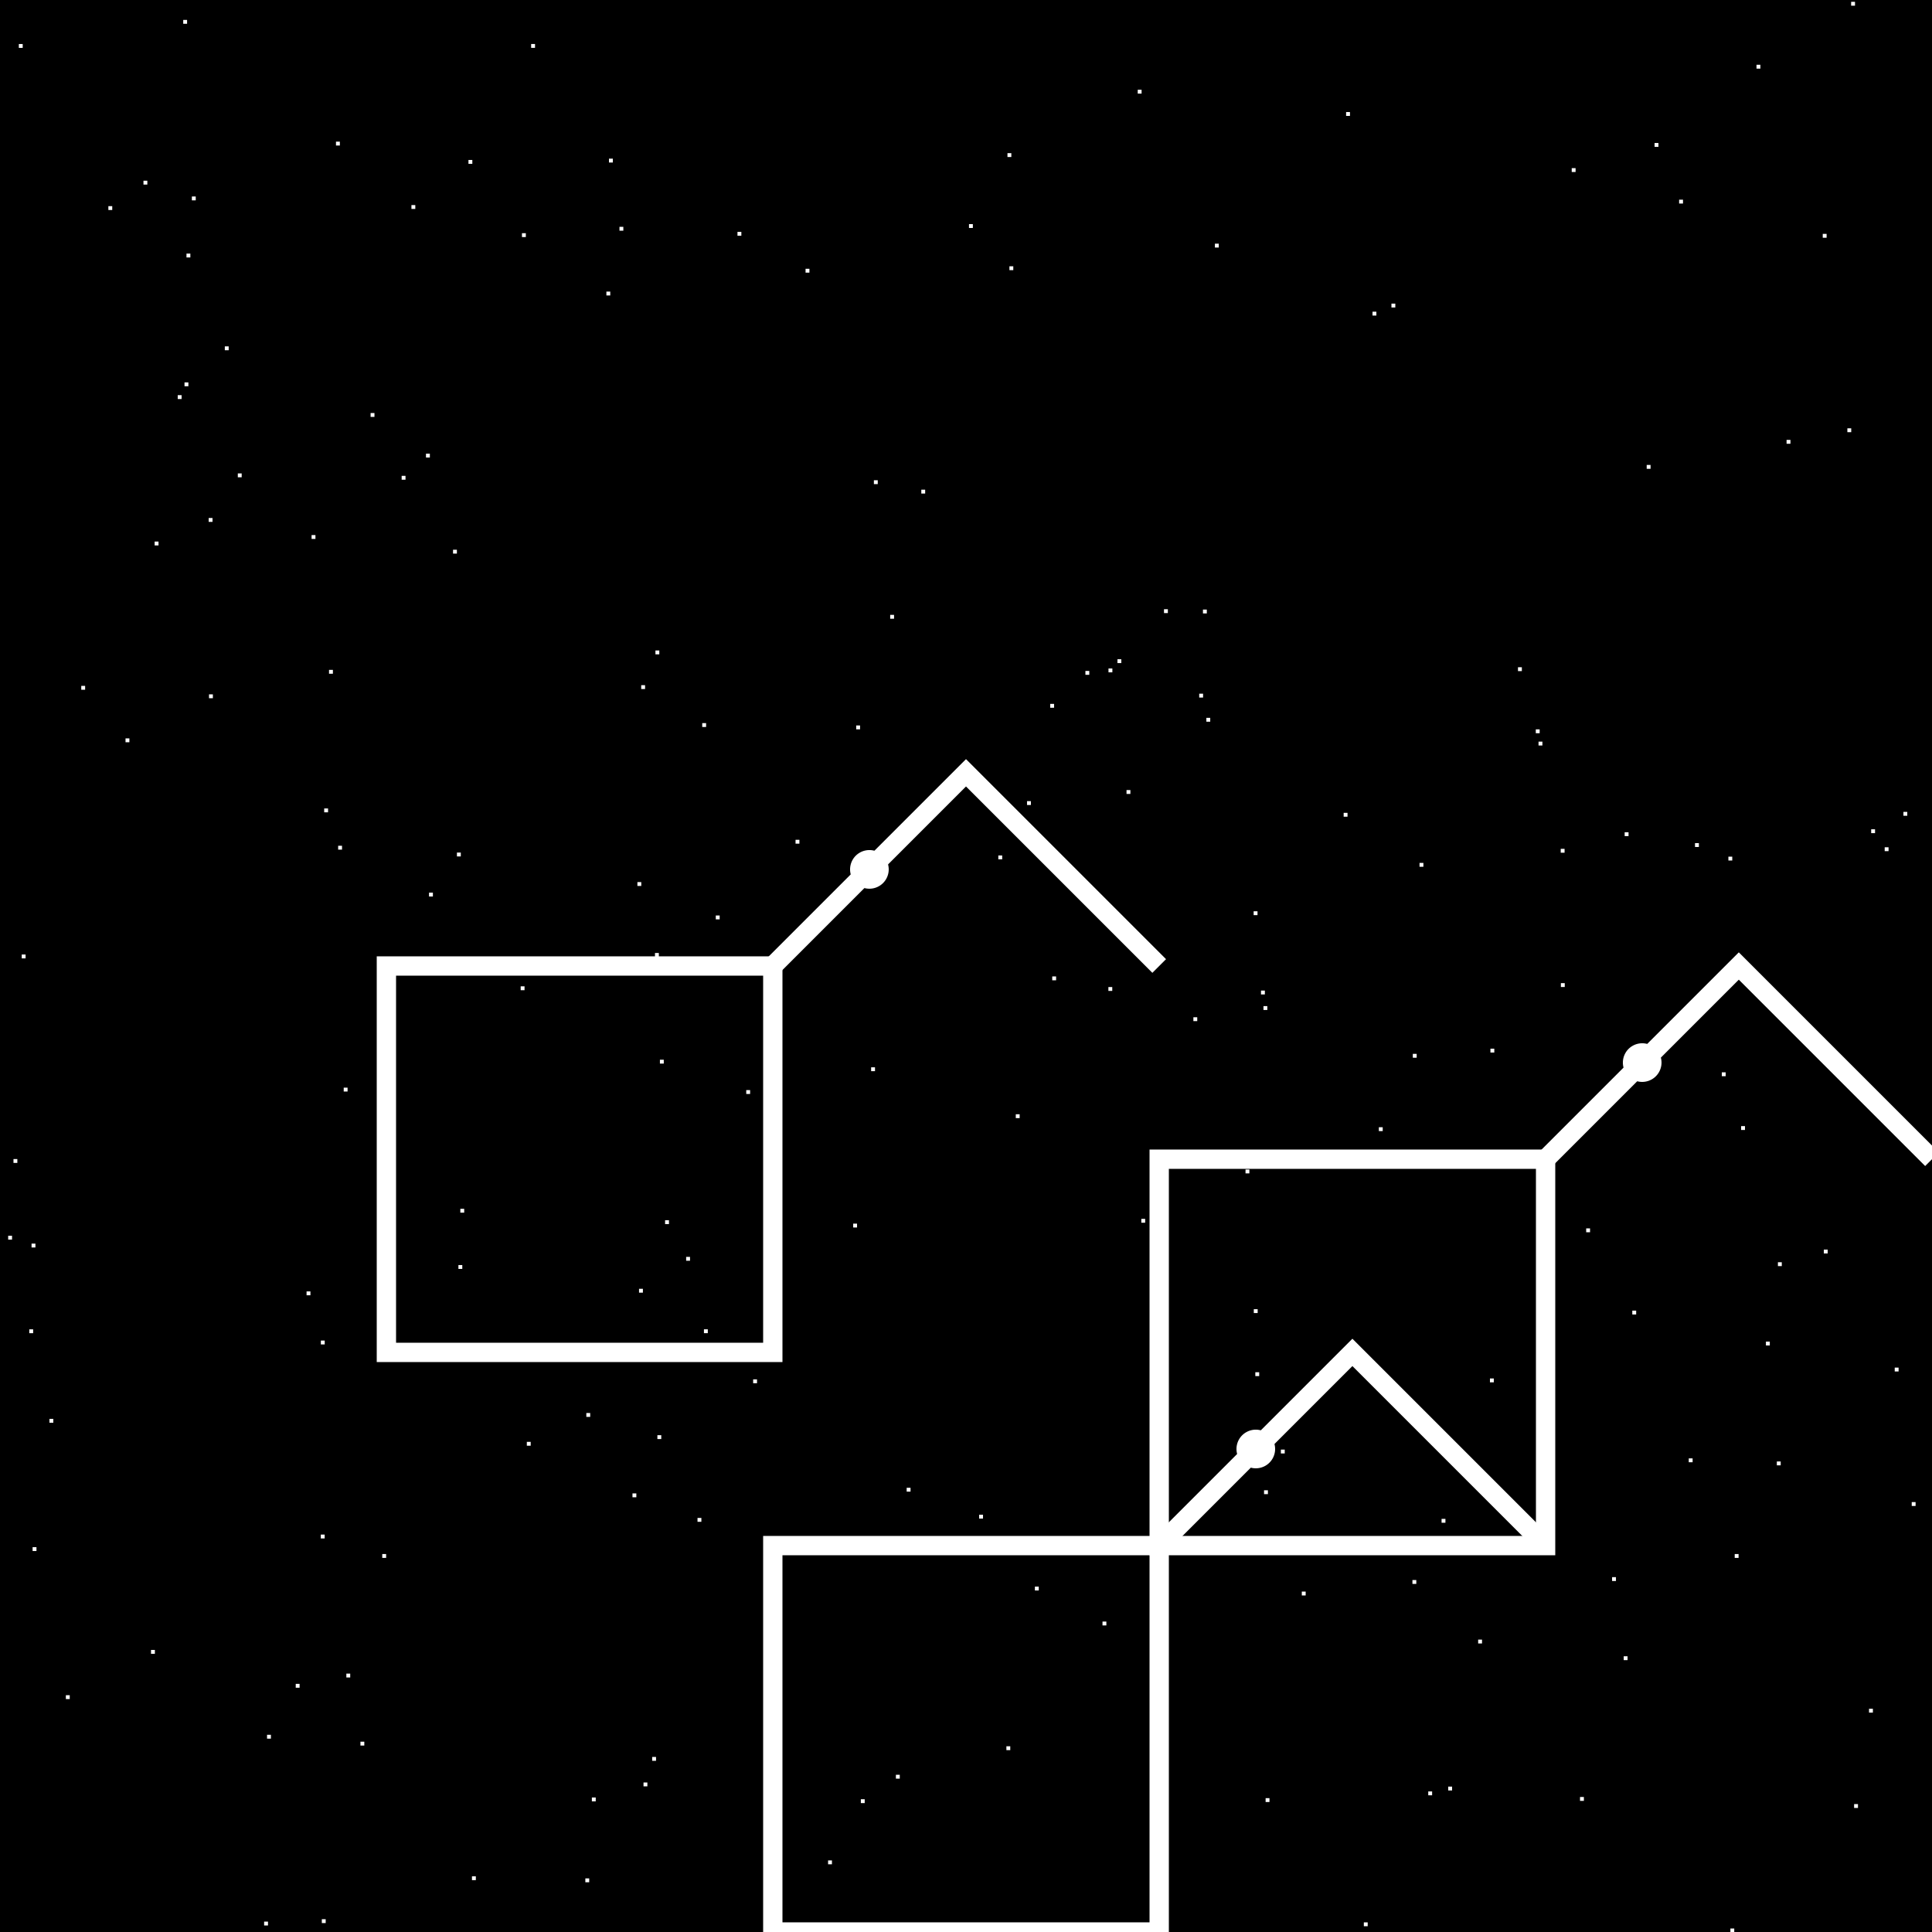<!--

Generated by DrawGPT.
Free, open source, AI generated images in SVG, PNG, and HTML Canvas format.
https://drawgpt.ai

Created: 2023-11-13T22:12:36.546Z
Link: https://drawgpt.ai/prompt/120874/

-->
<svg xmlns="http://www.w3.org/2000/svg" xmlns:xlink="http://www.w3.org/1999/xlink" width="500" height="500"><defs/><g><rect fill="black" stroke="none" x="0" y="0" width="512" height="512"/><rect fill="white" stroke="none" x="122.146" y="485.579" width="1" height="1"/><rect fill="white" stroke="none" x="118.639" y="327.394" width="1" height="1"/><rect fill="white" stroke="none" x="324.441" y="235.836" width="1" height="1"/><rect fill="white" stroke="none" x="398.171" y="191.932" width="1" height="1"/><rect fill="white" stroke="none" x="5.624" y="247.03" width="1" height="1"/><rect fill="white" stroke="none" x="221.583" y="187.751" width="1" height="1"/><rect fill="white" stroke="none" x="438.669" y="218.197" width="1" height="1"/><rect fill="white" stroke="none" x="403.956" y="254.435" width="1" height="1"/><rect fill="white" stroke="none" x="385.596" y="356.746" width="1" height="1"/><rect fill="white" stroke="none" x="367.372" y="223.318" width="1" height="1"/><rect fill="white" stroke="none" x="324.878" y="355.133" width="1" height="1"/><rect fill="white" stroke="none" x="106.479" y="53.074" width="1" height="1"/><rect fill="white" stroke="none" x="471.725" y="60.527" width="1" height="1"/><rect fill="white" stroke="none" x="434.557" y="51.676" width="1" height="1"/><rect fill="white" stroke="none" x="230.38" y="159.127" width="1" height="1"/><rect fill="white" stroke="none" x="39.082" y="427.001" width="1" height="1"/><rect fill="white" stroke="none" x="117.245" y="142.271" width="1" height="1"/><rect fill="white" stroke="none" x="151.742" y="365.688" width="1" height="1"/><rect fill="white" stroke="none" x="403.912" y="219.68" width="1" height="1"/><rect fill="white" stroke="none" x="417.208" y="408.163" width="1" height="1"/><rect fill="white" stroke="none" x="374.799" y="462.372" width="1" height="1"/><rect fill="white" stroke="none" x="272.318" y="252.699" width="1" height="1"/><rect fill="white" stroke="none" x="134.751" y="255.261" width="1" height="1"/><rect fill="white" stroke="none" x="111.032" y="231.018" width="1" height="1"/><rect fill="white" stroke="none" x="286.878" y="172.999" width="1" height="1"/><rect fill="white" stroke="none" x="231.859" y="459.31" width="1" height="1"/><rect fill="white" stroke="none" x="369.631" y="463.622" width="1" height="1"/><rect fill="white" stroke="none" x="103.947" y="123.149" width="1" height="1"/><rect fill="white" stroke="none" x="326.344" y="256.36" width="1" height="1"/><rect fill="white" stroke="none" x="260.456" y="451.932" width="1" height="1"/><rect fill="white" stroke="none" x="165.381" y="333.539" width="1" height="1"/><rect fill="white" stroke="none" x="492.602" y="210.116" width="1" height="1"/><rect fill="white" stroke="none" x="121.238" y="41.397" width="1" height="1"/><rect fill="white" stroke="none" x="12.798" y="367.202" width="1" height="1"/><rect fill="white" stroke="none" x="308.847" y="263.263" width="1" height="1"/><rect fill="white" stroke="none" x="61.548" y="122.52" width="1" height="1"/><rect fill="white" stroke="none" x="93.282" y="450.748" width="1" height="1"/><rect fill="white" stroke="none" x="426.164" y="120.328" width="1" height="1"/><rect fill="white" stroke="none" x="238.433" y="126.729" width="1" height="1"/><rect fill="white" stroke="none" x="170.133" y="371.425" width="1" height="1"/><rect fill="white" stroke="none" x="166.539" y="461.306" width="1" height="1"/><rect fill="white" stroke="none" x="460.124" y="326.665" width="1" height="1"/><rect fill="white" stroke="none" x="250.774" y="57.997" width="1" height="1"/><rect fill="white" stroke="none" x="267.83" y="410.616" width="1" height="1"/><rect fill="white" stroke="none" x="170.784" y="274.256" width="1" height="1"/><rect fill="white" stroke="none" x="392.854" y="172.683" width="1" height="1"/><rect fill="white" stroke="none" x="135.084" y="60.351" width="1" height="1"/><rect fill="white" stroke="none" x="327.54" y="465.359" width="1" height="1"/><rect fill="white" stroke="none" x="356.846" y="291.726" width="1" height="1"/><rect fill="white" stroke="none" x="258.363" y="221.398" width="1" height="1"/><rect fill="white" stroke="none" x="285.325" y="419.659" width="1" height="1"/><rect fill="white" stroke="none" x="479.844" y="466.897" width="1" height="1"/><rect fill="white" stroke="none" x="163.684" y="386.493" width="1" height="1"/><rect fill="white" stroke="none" x="420.464" y="215.387" width="1" height="1"/><rect fill="white" stroke="none" x="180.515" y="392.841" width="1" height="1"/><rect fill="white" stroke="none" x="445.603" y="277.519" width="1" height="1"/><rect fill="white" stroke="none" x="365.636" y="272.737" width="1" height="1"/><rect fill="white" stroke="none" x="28.048" y="53.35" width="1" height="1"/><rect fill="white" stroke="none" x="280.905" y="173.638" width="1" height="1"/><rect fill="white" stroke="none" x="137.463" y="11.385" width="1" height="1"/><rect fill="white" stroke="none" x="401.133" y="377.98" width="1" height="1"/><rect fill="white" stroke="none" x="194.915" y="356.98" width="1" height="1"/><rect fill="white" stroke="none" x="190.862" y="60.004" width="1" height="1"/><rect fill="white" stroke="none" x="151.486" y="486.127" width="1" height="1"/><rect fill="white" stroke="none" x="324.483" y="338.815" width="1" height="1"/><rect fill="white" stroke="none" x="80.637" y="138.476" width="1" height="1"/><rect fill="white" stroke="none" x="17.048" y="438.718" width="1" height="1"/><rect fill="white" stroke="none" x="47.419" y="5.155" width="1" height="1"/><rect fill="white" stroke="none" x="205.887" y="217.337" width="1" height="1"/><rect fill="white" stroke="none" x="484.26" y="214.616" width="1" height="1"/><rect fill="white" stroke="none" x="490.353" y="353.934" width="1" height="1"/><rect fill="white" stroke="none" x="253.404" y="392.013" width="1" height="1"/><rect fill="white" stroke="none" x="336.906" y="411.901" width="1" height="1"/><rect fill="white" stroke="none" x="214.307" y="481.475" width="1" height="1"/><rect fill="white" stroke="none" x="510.971" y="213.137" width="1" height="1"/><rect fill="white" stroke="none" x="312.208" y="185.776" width="1" height="1"/><rect fill="white" stroke="none" x="422.439" y="339.189" width="1" height="1"/><rect fill="white" stroke="none" x="479.074" y="0.472" width="1" height="1"/><rect fill="white" stroke="none" x="511.289" y="88.462" width="1" height="1"/><rect fill="white" stroke="none" x="472" y="323.393" width="1" height="1"/><rect fill="white" stroke="none" x="83.024" y="397.148" width="1" height="1"/><rect fill="white" stroke="none" x="271.793" y="182.163" width="1" height="1"/><rect fill="white" stroke="none" x="54" y="134.059" width="1" height="1"/><rect fill="white" stroke="none" x="360.105" y="78.576" width="1" height="1"/><rect fill="white" stroke="none" x="347.737" y="210.361" width="1" height="1"/><rect fill="white" stroke="none" x="182.18" y="344.021" width="1" height="1"/><rect fill="white" stroke="none" x="86.952" y="36.658" width="1" height="1"/><rect fill="white" stroke="none" x="47.752" y="98.962" width="1" height="1"/><rect fill="white" stroke="none" x="8.167" y="321.846" width="1" height="1"/><rect fill="white" stroke="none" x="454.582" y="16.761" width="1" height="1"/><rect fill="white" stroke="none" x="260.731" y="39.637" width="1" height="1"/><rect fill="white" stroke="none" x="265.794" y="207.333" width="1" height="1"/><rect fill="white" stroke="none" x="301.242" y="157.665" width="1" height="1"/><rect fill="white" stroke="none" x="428.203" y="37.007" width="1" height="1"/><rect fill="white" stroke="none" x="327.134" y="385.681" width="1" height="1"/><rect fill="white" stroke="none" x="31.143" y="509.484" width="1" height="1"/><rect fill="white" stroke="none" x="169.507" y="246.632" width="1" height="1"/><rect fill="white" stroke="none" x="506.965" y="440.253" width="1" height="1"/><rect fill="white" stroke="none" x="406.762" y="43.514" width="1" height="1"/><rect fill="white" stroke="none" x="459.845" y="378.227" width="1" height="1"/><rect fill="white" stroke="none" x="295.368" y="315.439" width="1" height="1"/><rect fill="white" stroke="none" x="448.942" y="402.184" width="1" height="1"/><rect fill="white" stroke="none" x="361.781" y="399.573" width="1" height="1"/><rect fill="white" stroke="none" x="83.901" y="209.228" width="1" height="1"/><rect fill="white" stroke="none" x="79.34" y="334.216" width="1" height="1"/><rect fill="white" stroke="none" x="4.876" y="11.392" width="1" height="1"/><rect fill="white" stroke="none" x="478.098" y="110.848" width="1" height="1"/><rect fill="white" stroke="none" x="95.91" y="106.893" width="1" height="1"/><rect fill="white" stroke="none" x="87.515" y="218.885" width="1" height="1"/><rect fill="white" stroke="none" x="326.982" y="260.381" width="1" height="1"/><rect fill="white" stroke="none" x="165.943" y="177.323" width="1" height="1"/><rect fill="white" stroke="none" x="462.365" y="113.843" width="1" height="1"/><rect fill="white" stroke="none" x="299.944" y="502.487" width="1" height="1"/><rect fill="white" stroke="none" x="310.355" y="179.526" width="1" height="1"/><rect fill="white" stroke="none" x="367.667" y="368.312" width="1" height="1"/><rect fill="white" stroke="none" x="139.294" y="506" width="1" height="1"/><rect fill="white" stroke="none" x="3.489" y="299.96" width="1" height="1"/><rect fill="white" stroke="none" x="339.065" y="359.456" width="1" height="1"/><rect fill="white" stroke="none" x="69.111" y="448.961" width="1" height="1"/><rect fill="white" stroke="none" x="289.194" y="170.606" width="1" height="1"/><rect fill="white" stroke="none" x="177.575" y="325.279" width="1" height="1"/><rect fill="white" stroke="none" x="76.536" y="435.781" width="1" height="1"/><rect fill="white" stroke="none" x="220.805" y="316.674" width="1" height="1"/><rect fill="white" stroke="none" x="248.055" y="201.033" width="1" height="1"/><rect fill="white" stroke="none" x="169.629" y="168.343" width="1" height="1"/><rect fill="white" stroke="none" x="168.781" y="454.695" width="1" height="1"/><rect fill="white" stroke="none" x="450.602" y="291.436" width="1" height="1"/><rect fill="white" stroke="none" x="483.702" y="442.225" width="1" height="1"/><rect fill="white" stroke="none" x="262.885" y="288.369" width="1" height="1"/><rect fill="white" stroke="none" x="437.047" y="377.427" width="1" height="1"/><rect fill="white" stroke="none" x="89.637" y="433.128" width="1" height="1"/><rect fill="white" stroke="none" x="21.031" y="177.504" width="1" height="1"/><rect fill="white" stroke="none" x="85.153" y="173.362" width="1" height="1"/><rect fill="white" stroke="none" x="416.948" y="510.751" width="1" height="1"/><rect fill="white" stroke="none" x="172.124" y="315.794" width="1" height="1"/><rect fill="white" stroke="none" x="294.443" y="23.227" width="1" height="1"/><rect fill="white" stroke="none" x="500.159" y="450.729" width="1" height="1"/><rect fill="white" stroke="none" x="49.657" y="50.851" width="1" height="1"/><rect fill="white" stroke="none" x="457.022" y="347.208" width="1" height="1"/><rect fill="white" stroke="none" x="331.488" y="375.152" width="1" height="1"/><rect fill="white" stroke="none" x="119.133" y="312.838" width="1" height="1"/><rect fill="white" stroke="none" x="408.907" y="465.062" width="1" height="1"/><rect fill="white" stroke="none" x="228.285" y="505.349" width="1" height="1"/><rect fill="white" stroke="none" x="226.161" y="124.288" width="1" height="1"/><rect fill="white" stroke="none" x="291.544" y="204.467" width="1" height="1"/><rect fill="white" stroke="none" x="136.344" y="373.149" width="1" height="1"/><rect fill="white" stroke="none" x="286.852" y="255.447" width="1" height="1"/><rect fill="white" stroke="none" x="410.502" y="317.905" width="1" height="1"/><rect fill="white" stroke="none" x="164.961" y="228.283" width="1" height="1"/><rect fill="white" stroke="none" x="508.893" y="413.738" width="1" height="1"/><rect fill="white" stroke="none" x="373.077" y="393.085" width="1" height="1"/><rect fill="white" stroke="none" x="447.307" y="221.7" width="1" height="1"/><rect fill="white" stroke="none" x="40.022" y="140.155" width="1" height="1"/><rect fill="white" stroke="none" x="502.566" y="502.956" width="1" height="1"/><rect fill="white" stroke="none" x="54.093" y="179.698" width="1" height="1"/><rect fill="white" stroke="none" x="234.647" y="385.035" width="1" height="1"/><rect fill="white" stroke="none" x="291.099" y="399.906" width="1" height="1"/><rect fill="white" stroke="none" x="153.175" y="465.191" width="1" height="1"/><rect fill="white" stroke="none" x="503.302" y="107.402" width="1" height="1"/><rect fill="white" stroke="none" x="447.824" y="499.099" width="1" height="1"/><rect fill="white" stroke="none" x="494.754" y="388.741" width="1" height="1"/><rect fill="white" stroke="none" x="261.238" y="68.914" width="1" height="1"/><rect fill="white" stroke="none" x="48.263" y="65.629" width="1" height="1"/><rect fill="white" stroke="none" x="7.578" y="344.028" width="1" height="1"/><rect fill="white" stroke="none" x="352.959" y="497.506" width="1" height="1"/><rect fill="white" stroke="none" x="222.785" y="465.638" width="1" height="1"/><rect fill="white" stroke="none" x="193.127" y="282.117" width="1" height="1"/><rect fill="white" stroke="none" x="208.479" y="69.559" width="1" height="1"/><rect fill="white" stroke="none" x="98.928" y="402.182" width="1" height="1"/><rect fill="white" stroke="none" x="45.995" y="102.268" width="1" height="1"/><rect fill="white" stroke="none" x="179.184" y="349.861" width="1" height="1"/><rect fill="white" stroke="none" x="157.601" y="41.06" width="1" height="1"/><rect fill="white" stroke="none" x="88.952" y="281.485" width="1" height="1"/><rect fill="white" stroke="none" x="225.449" y="276.218" width="1" height="1"/><rect fill="white" stroke="none" x="68.356" y="497.31" width="1" height="1"/><rect fill="white" stroke="none" x="420.212" y="428.64" width="1" height="1"/><rect fill="white" stroke="none" x="83.037" y="346.937" width="1" height="1"/><rect fill="white" stroke="none" x="311.323" y="157.755" width="1" height="1"/><rect fill="white" stroke="none" x="83.289" y="496.687" width="1" height="1"/><rect fill="white" stroke="none" x="118.254" y="220.645" width="1" height="1"/><rect fill="white" stroke="none" x="37.129" y="46.768" width="1" height="1"/><rect fill="white" stroke="none" x="355.205" y="80.667" width="1" height="1"/><rect fill="white" stroke="none" x="314.417" y="63.063" width="1" height="1"/><rect fill="white" stroke="none" x="185.246" y="236.928" width="1" height="1"/><rect fill="white" stroke="none" x="382.546" y="424.327" width="1" height="1"/><rect fill="white" stroke="none" x="385.722" y="271.395" width="1" height="1"/><rect fill="white" stroke="none" x="156.934" y="75.463" width="1" height="1"/><rect fill="white" stroke="none" x="411.151" y="501.481" width="1" height="1"/><rect fill="white" stroke="none" x="2.116" y="319.815" width="1" height="1"/><rect fill="white" stroke="none" x="58.181" y="89.642" width="1" height="1"/><rect fill="white" stroke="none" x="160.318" y="58.703" width="1" height="1"/><rect fill="white" stroke="none" x="487.756" y="219.272" width="1" height="1"/><rect fill="white" stroke="none" x="348.37" y="28.996" width="1" height="1"/><rect fill="white" stroke="none" x="181.737" y="187.142" width="1" height="1"/><rect fill="white" stroke="none" x="397.463" y="188.758" width="1" height="1"/><rect fill="white" stroke="none" x="110.245" y="117.408" width="1" height="1"/><rect fill="white" stroke="none" x="322.338" y="302.671" width="1" height="1"/><rect fill="white" stroke="none" x="8.437" y="400.405" width="1" height="1"/><rect fill="white" stroke="none" x="365.537" y="408.913" width="1" height="1"/><rect fill="white" stroke="none" x="32.486" y="191.093" width="1" height="1"/><path fill="none" stroke="white" paint-order="fill stroke markers" d=" M 100 250 L 100 350 L 200 350 L 200 250 Z" stroke-miterlimit="10" stroke-width="5" stroke-dasharray=""/><path fill="none" stroke="white" paint-order="fill stroke markers" d=" M 200 250 L 250 200 L 300 250" stroke-miterlimit="10" stroke-width="5" stroke-dasharray=""/><path fill="white" stroke="none" paint-order="stroke fill markers" d=" M 230 225 A 5 5 0 1 1 230 224.995"/><path fill="none" stroke="white" paint-order="fill stroke markers" d=" M 300 300 L 300 400 L 400 400 L 400 300 Z" stroke-miterlimit="10" stroke-width="5" stroke-dasharray=""/><path fill="none" stroke="white" paint-order="fill stroke markers" d=" M 400 300 L 450 250 L 500 300" stroke-miterlimit="10" stroke-width="5" stroke-dasharray=""/><path fill="white" stroke="none" paint-order="stroke fill markers" d=" M 430 275 A 5 5 0 1 1 430 274.995"/><path fill="none" stroke="white" paint-order="fill stroke markers" d=" M 200 400 L 200 500 L 300 500 L 300 400 Z" stroke-miterlimit="10" stroke-width="5" stroke-dasharray=""/><path fill="none" stroke="white" paint-order="fill stroke markers" d=" M 300 400 L 350 350 L 400 400" stroke-miterlimit="10" stroke-width="5" stroke-dasharray=""/><path fill="white" stroke="none" paint-order="stroke fill markers" d=" M 330 375 A 5 5 0 1 1 330 374.995"/></g></svg>